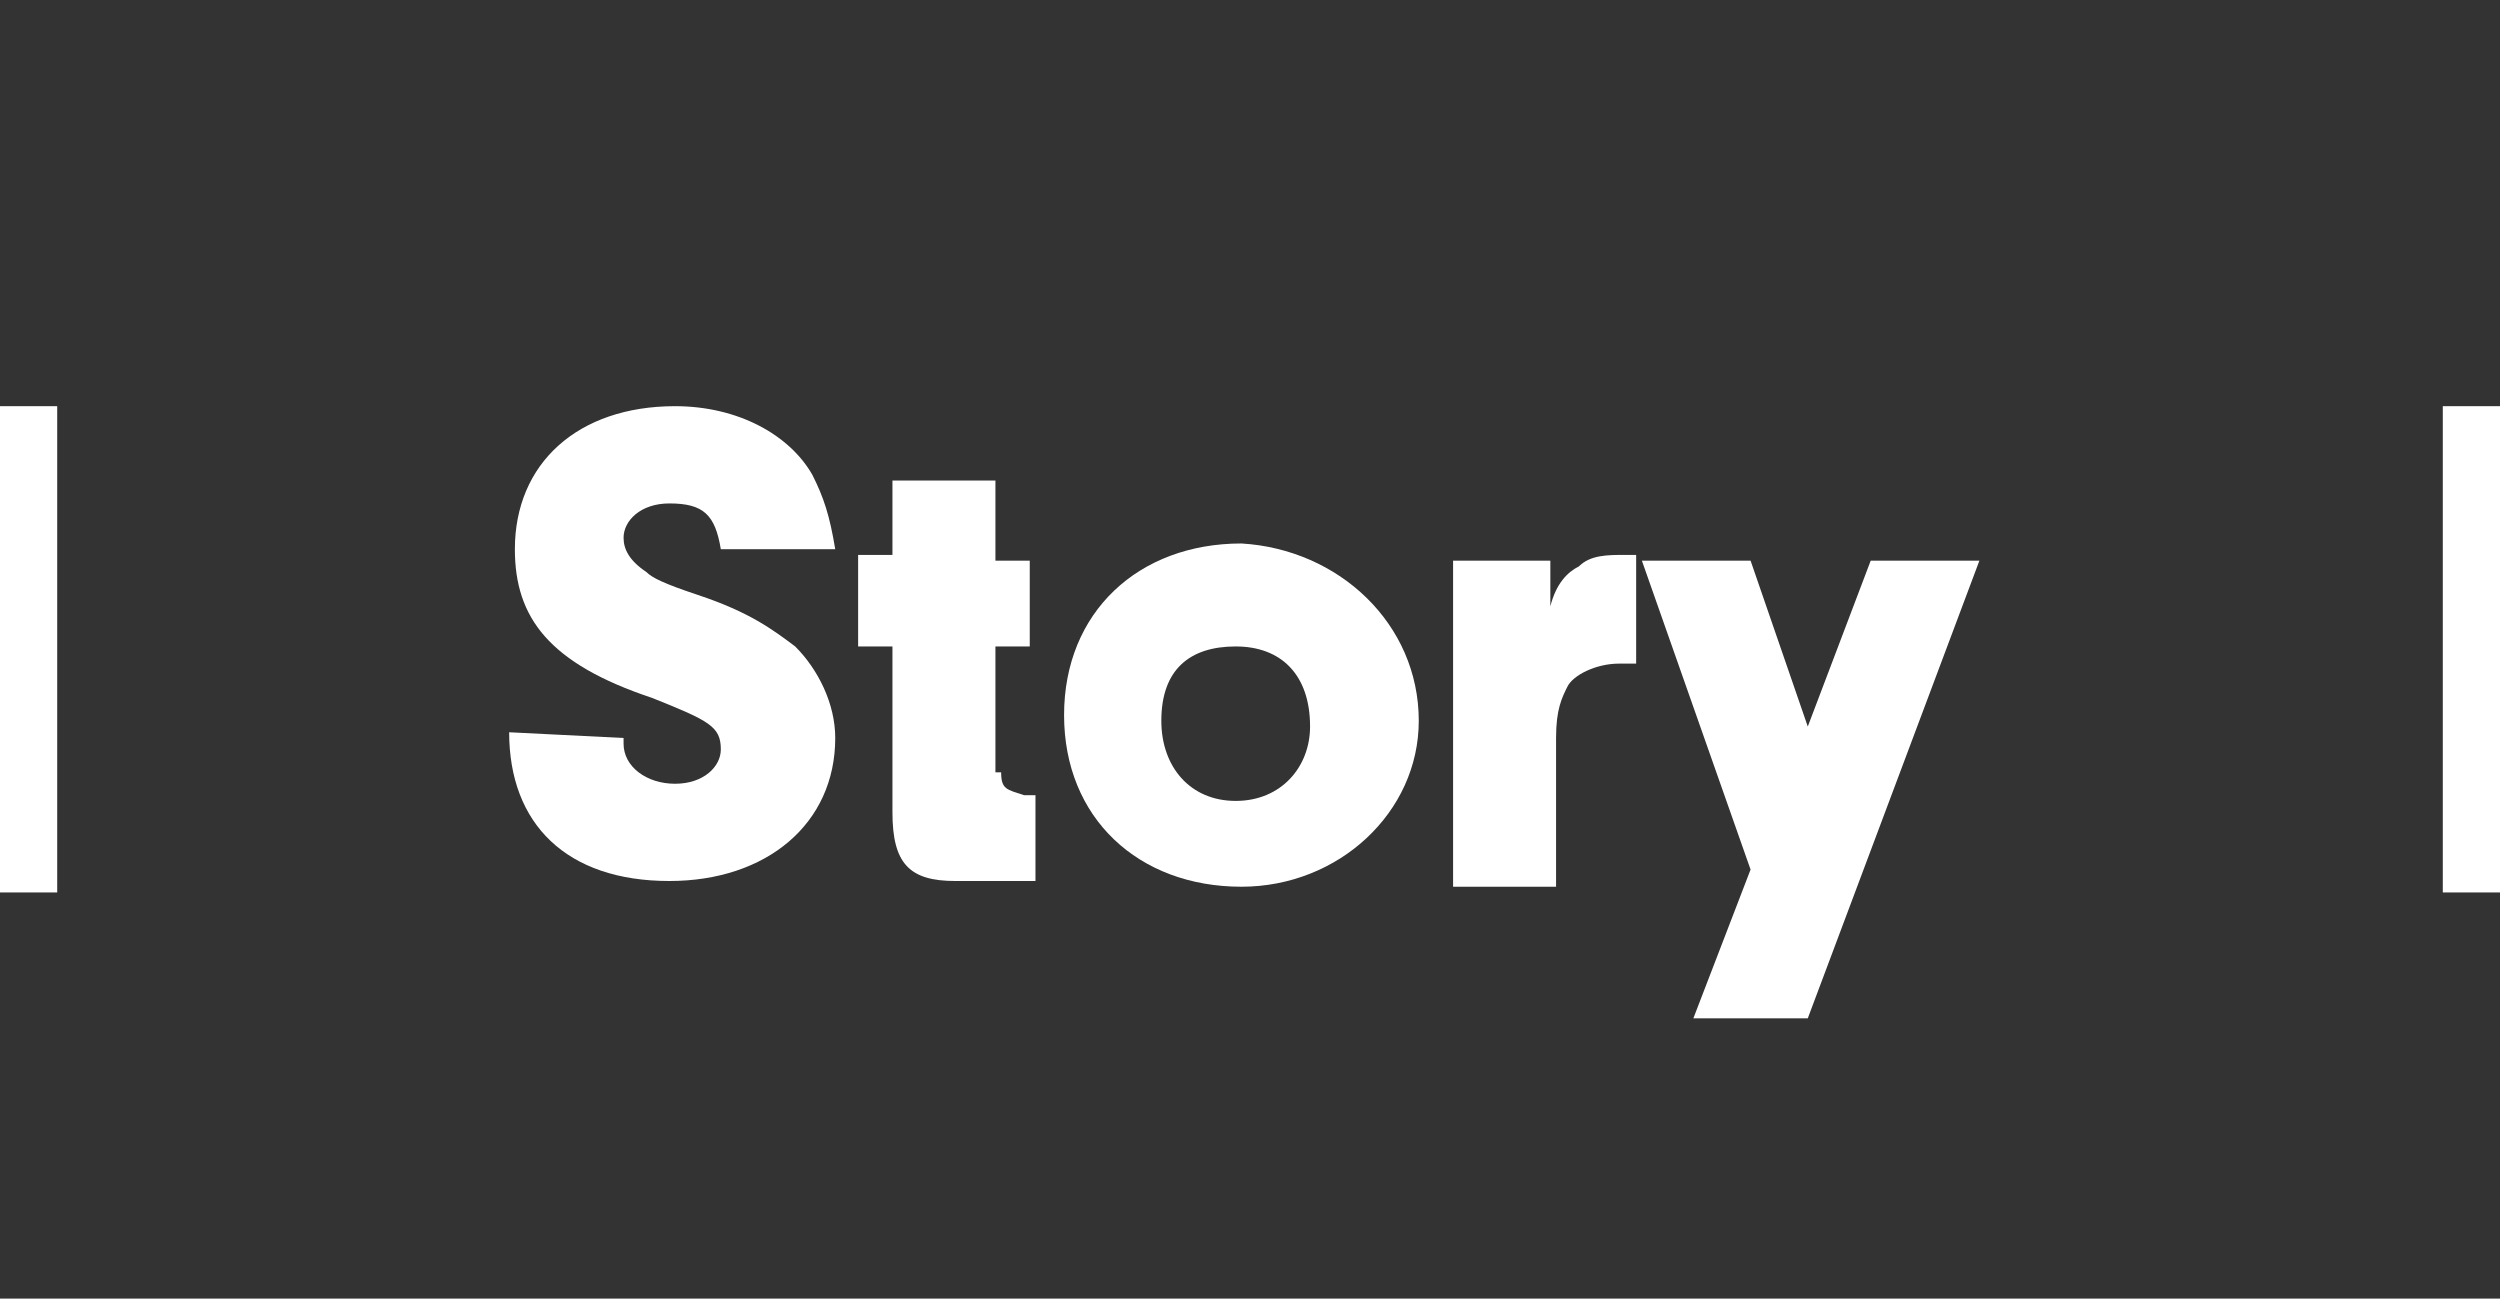 <?xml version="1.0" encoding="utf-8"?>
<!-- Generator: Adobe Illustrator 22.1.0, SVG Export Plug-In . SVG Version: 6.00 Build 0)  -->
<svg version="1.1" id="レイヤー_1" xmlns="http://www.w3.org/2000/svg" xmlns:xlink="http://www.w3.org/1999/xlink" x="0px"
	 y="0px" viewBox="0 0 43.7 22.7" style="enable-background:new 0 0 43.7 22.7;" xml:space="preserve">
<rect x="0" y="0" width="43.7" height="22.7" fill="#333333" stroke="none"/>
<style type="text/css">
	.st0{fill:#FFFFFF;}
</style>
<g>
	<path class="st0" d="M10.9,12.9V13c0,0.4,0.4,0.7,0.9,0.7s0.8-0.3,0.8-0.6c0-0.4-0.2-0.5-1.2-0.9C9.6,11.6,9,10.8,9,9.6
		c0-1.5,1.1-2.5,2.8-2.5c1.1,0,2,0.5,2.4,1.2c0.2,0.4,0.3,0.7,0.4,1.3h-2c-0.1-0.6-0.3-0.8-0.9-0.8c-0.5,0-0.8,0.3-0.8,0.6
		c0,0.2,0.1,0.4,0.4,0.6c0.1,0.1,0.3,0.2,0.9,0.4c0.9,0.3,1.3,0.6,1.7,0.9c0.4,0.4,0.7,1,0.7,1.6c0,1.5-1.2,2.5-2.9,2.5
		c-1.8,0-2.8-1-2.8-2.6L10.9,12.9L10.9,12.9z"/>
	<path class="st0" d="M17.5,13.5c0,0.3,0.1,0.3,0.4,0.4h0.2v1.5h-1.4c-0.8,0-1.1-0.3-1.1-1.2v-2.9H15V9.7h0.6V8.4h1.8v1.4H18v1.5
		h-0.6v2.2H17.5z"/>
	<path class="st0" d="M24.8,12.6c0,1.6-1.4,2.9-3.1,2.9c-1.8,0-3.1-1.2-3.1-3s1.3-3,3.1-3C23.4,9.6,24.8,10.9,24.8,12.6z M20.3,12.6
		c0,0.8,0.5,1.4,1.3,1.4s1.3-0.6,1.3-1.3c0-0.9-0.5-1.4-1.3-1.4S20.3,11.7,20.3,12.6z"/>
	<path class="st0" d="M27.1,9.8v0.8c0.1-0.4,0.3-0.6,0.5-0.7c0.2-0.2,0.5-0.2,0.8-0.2h0.2v1.9c-0.1,0-0.3,0-0.3,0
		c-0.4,0-0.8,0.2-0.9,0.4s-0.2,0.4-0.2,0.9v2.6h-1.8V9.8H27.1z"/>
	<path class="st0" d="M32.7,9.8h1.9l-3,8h-2l1-2.6l-1.9-5.4h1.9l1,2.9L32.7,9.8z"/>
	<g>
		<rect x="42.7" y="7.1" class="st0" width="1" height="8.5"/>
	</g>
	<g>
		<rect y="7.1" class="st0" width="1" height="8.5"/>
	</g>
</g>
</svg>
